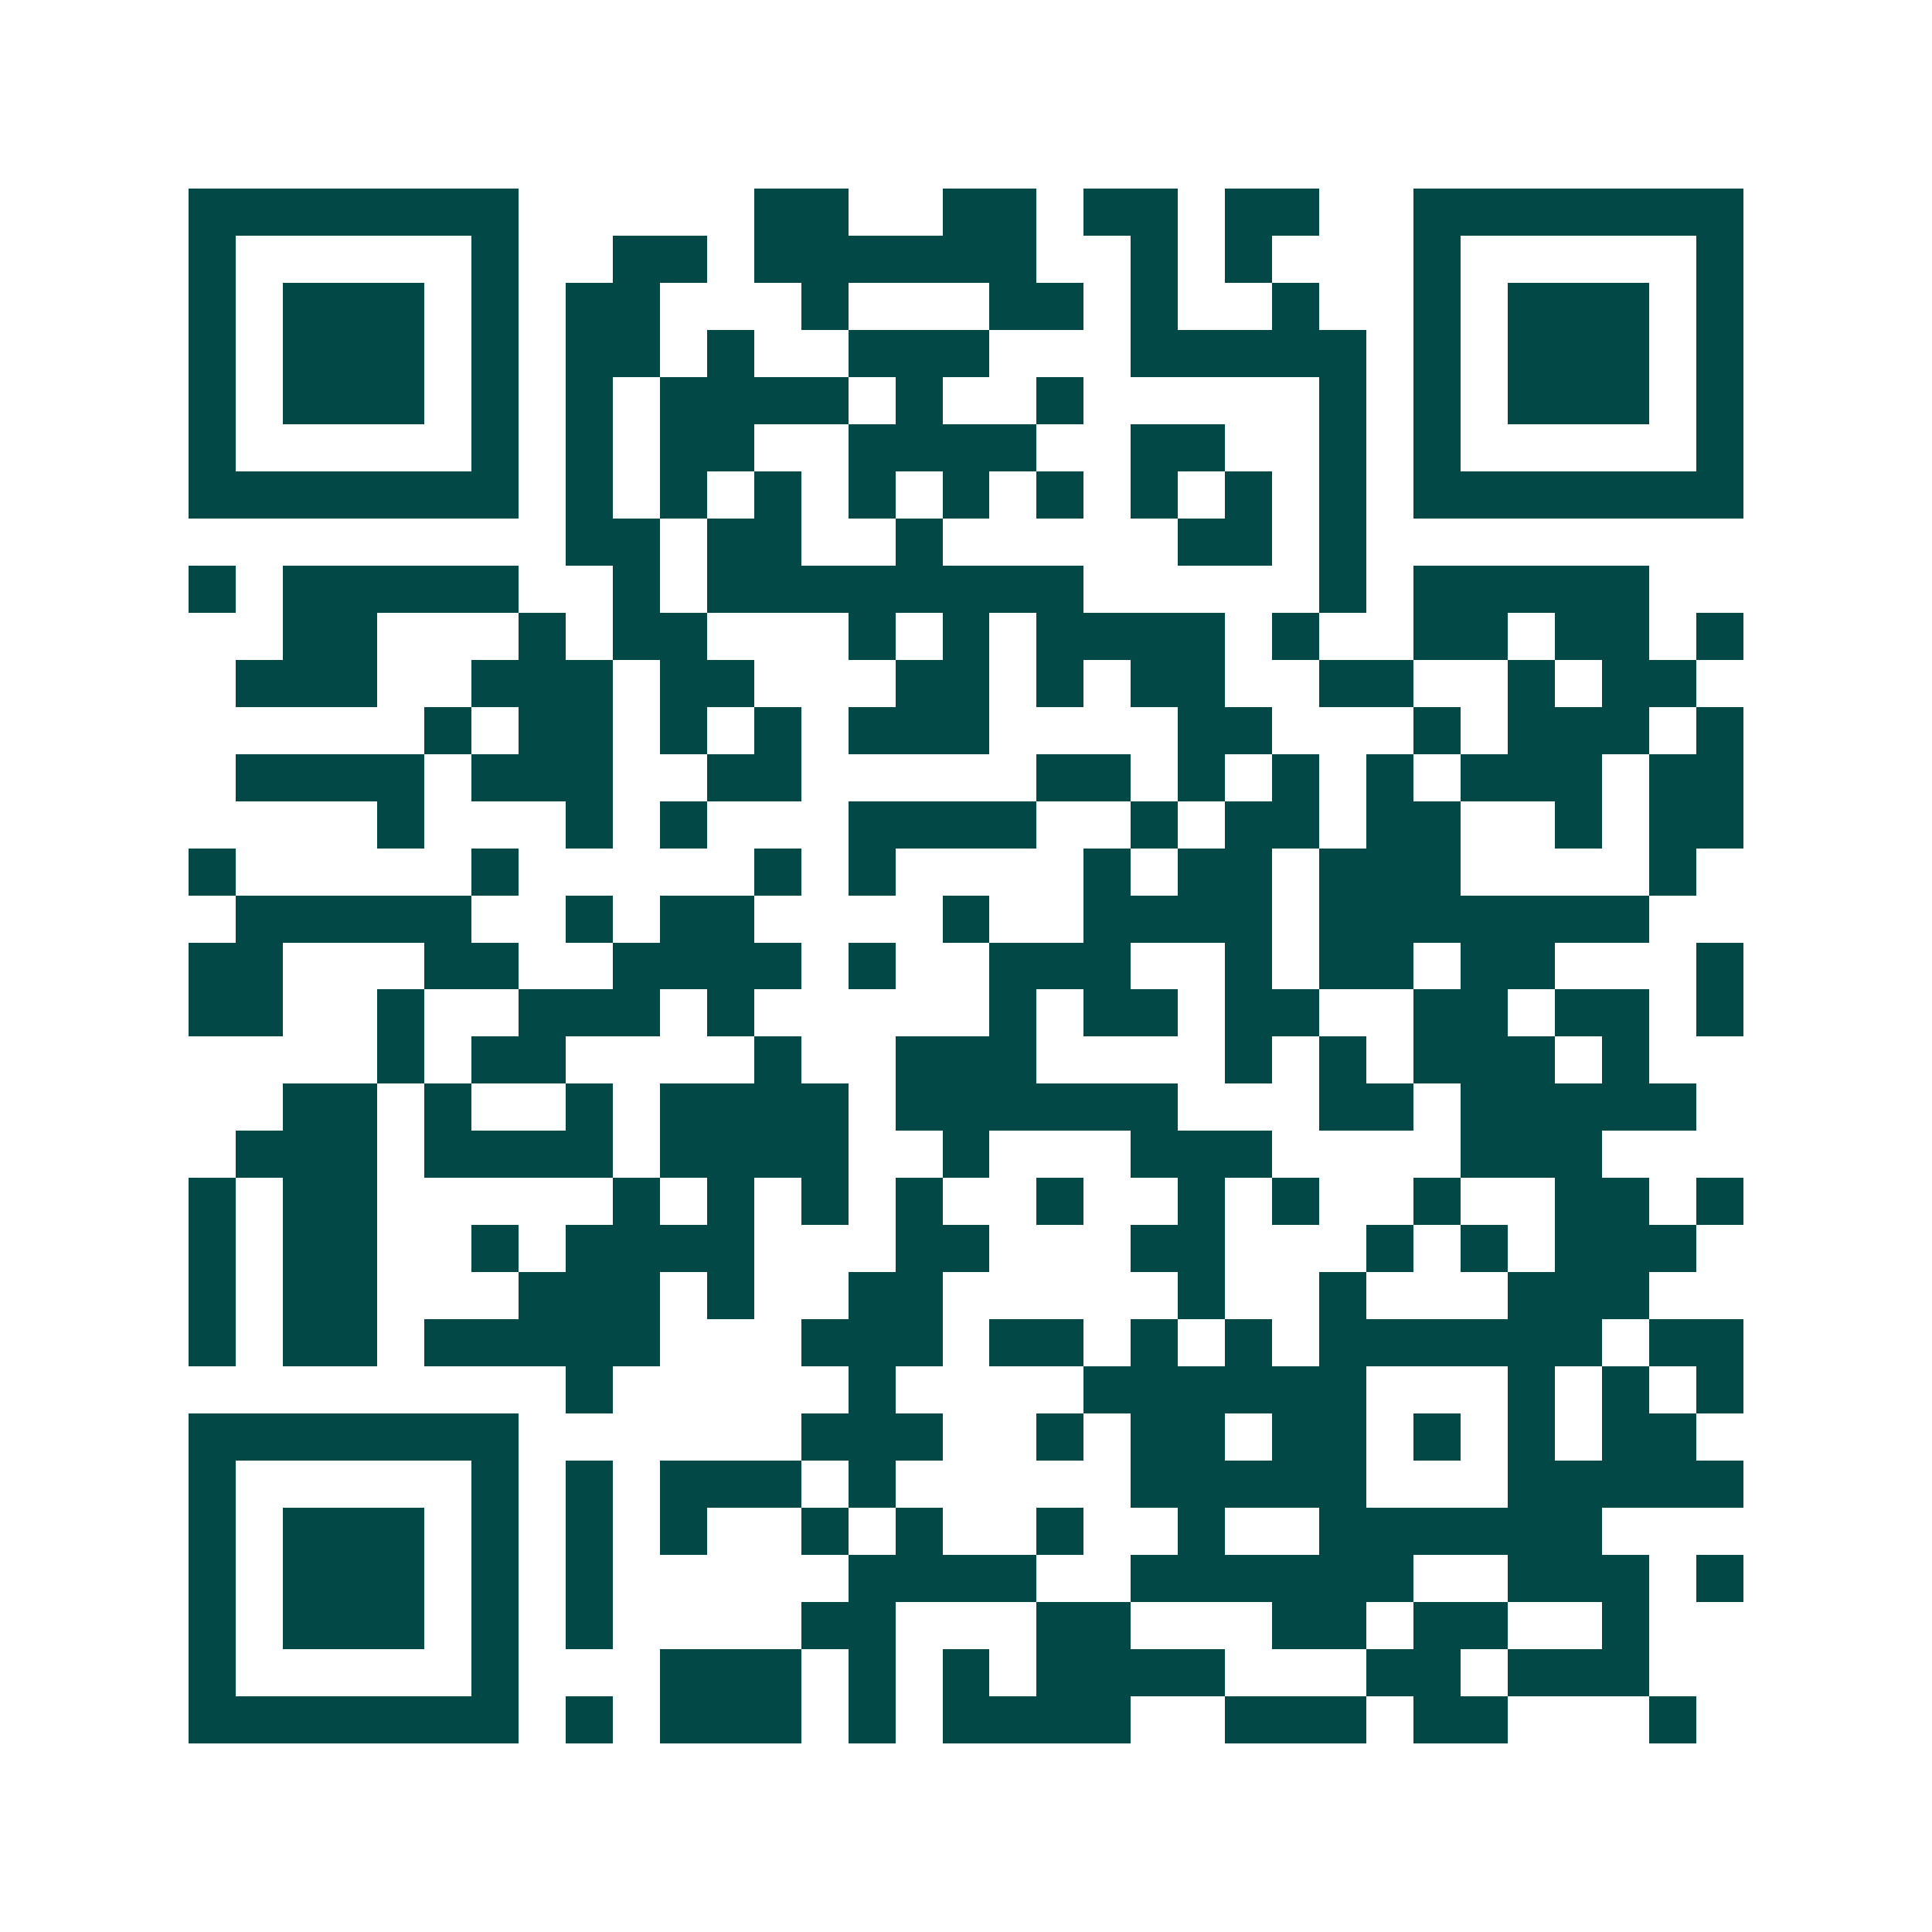<svg xmlns="http://www.w3.org/2000/svg" width="200" height="200" viewBox="0 0 41 41" shape-rendering="crispEdges"><path fill="#ffffff" d="M0 0h41v41H0z"/><path stroke="#014847" d="M4 4.5h7m5 0h2m2 0h2m1 0h2m1 0h2m2 0h7M4 5.5h1m5 0h1m2 0h2m1 0h6m2 0h1m1 0h1m3 0h1m5 0h1M4 6.5h1m1 0h3m1 0h1m1 0h2m3 0h1m3 0h2m1 0h1m2 0h1m2 0h1m1 0h3m1 0h1M4 7.5h1m1 0h3m1 0h1m1 0h2m1 0h1m2 0h3m3 0h5m1 0h1m1 0h3m1 0h1M4 8.5h1m1 0h3m1 0h1m1 0h1m1 0h4m1 0h1m2 0h1m5 0h1m1 0h1m1 0h3m1 0h1M4 9.5h1m5 0h1m1 0h1m1 0h2m2 0h4m2 0h2m2 0h1m1 0h1m5 0h1M4 10.5h7m1 0h1m1 0h1m1 0h1m1 0h1m1 0h1m1 0h1m1 0h1m1 0h1m1 0h1m1 0h7M12 11.5h2m1 0h2m2 0h1m5 0h2m1 0h1M4 12.5h1m1 0h5m2 0h1m1 0h8m5 0h1m1 0h5M6 13.5h2m3 0h1m1 0h2m3 0h1m1 0h1m1 0h4m1 0h1m2 0h2m1 0h2m1 0h1M5 14.5h3m2 0h3m1 0h2m3 0h2m1 0h1m1 0h2m2 0h2m2 0h1m1 0h2M9 15.5h1m1 0h2m1 0h1m1 0h1m1 0h3m4 0h2m3 0h1m1 0h3m1 0h1M5 16.5h4m1 0h3m2 0h2m5 0h2m1 0h1m1 0h1m1 0h1m1 0h3m1 0h2M8 17.5h1m3 0h1m1 0h1m3 0h4m2 0h1m1 0h2m1 0h2m2 0h1m1 0h2M4 18.5h1m5 0h1m5 0h1m1 0h1m4 0h1m1 0h2m1 0h3m4 0h1M5 19.5h5m2 0h1m1 0h2m4 0h1m2 0h4m1 0h7M4 20.5h2m3 0h2m2 0h4m1 0h1m2 0h3m2 0h1m1 0h2m1 0h2m3 0h1M4 21.5h2m2 0h1m2 0h3m1 0h1m5 0h1m1 0h2m1 0h2m2 0h2m1 0h2m1 0h1M8 22.5h1m1 0h2m4 0h1m2 0h3m4 0h1m1 0h1m1 0h3m1 0h1M6 23.5h2m1 0h1m2 0h1m1 0h4m1 0h6m3 0h2m1 0h5M5 24.5h3m1 0h4m1 0h4m2 0h1m3 0h3m4 0h3M4 25.5h1m1 0h2m5 0h1m1 0h1m1 0h1m1 0h1m2 0h1m2 0h1m1 0h1m2 0h1m2 0h2m1 0h1M4 26.5h1m1 0h2m2 0h1m1 0h4m3 0h2m3 0h2m3 0h1m1 0h1m1 0h3M4 27.5h1m1 0h2m3 0h3m1 0h1m2 0h2m5 0h1m2 0h1m3 0h3M4 28.5h1m1 0h2m1 0h5m3 0h3m1 0h2m1 0h1m1 0h1m1 0h6m1 0h2M12 29.5h1m5 0h1m4 0h6m3 0h1m1 0h1m1 0h1M4 30.5h7m6 0h3m2 0h1m1 0h2m1 0h2m1 0h1m1 0h1m1 0h2M4 31.5h1m5 0h1m1 0h1m1 0h3m1 0h1m5 0h5m3 0h5M4 32.5h1m1 0h3m1 0h1m1 0h1m1 0h1m2 0h1m1 0h1m2 0h1m2 0h1m2 0h6M4 33.5h1m1 0h3m1 0h1m1 0h1m5 0h4m2 0h6m2 0h3m1 0h1M4 34.5h1m1 0h3m1 0h1m1 0h1m4 0h2m3 0h2m3 0h2m1 0h2m2 0h1M4 35.5h1m5 0h1m3 0h3m1 0h1m1 0h1m1 0h4m3 0h2m1 0h3M4 36.5h7m1 0h1m1 0h3m1 0h1m1 0h4m2 0h3m1 0h2m3 0h1"/></svg>
